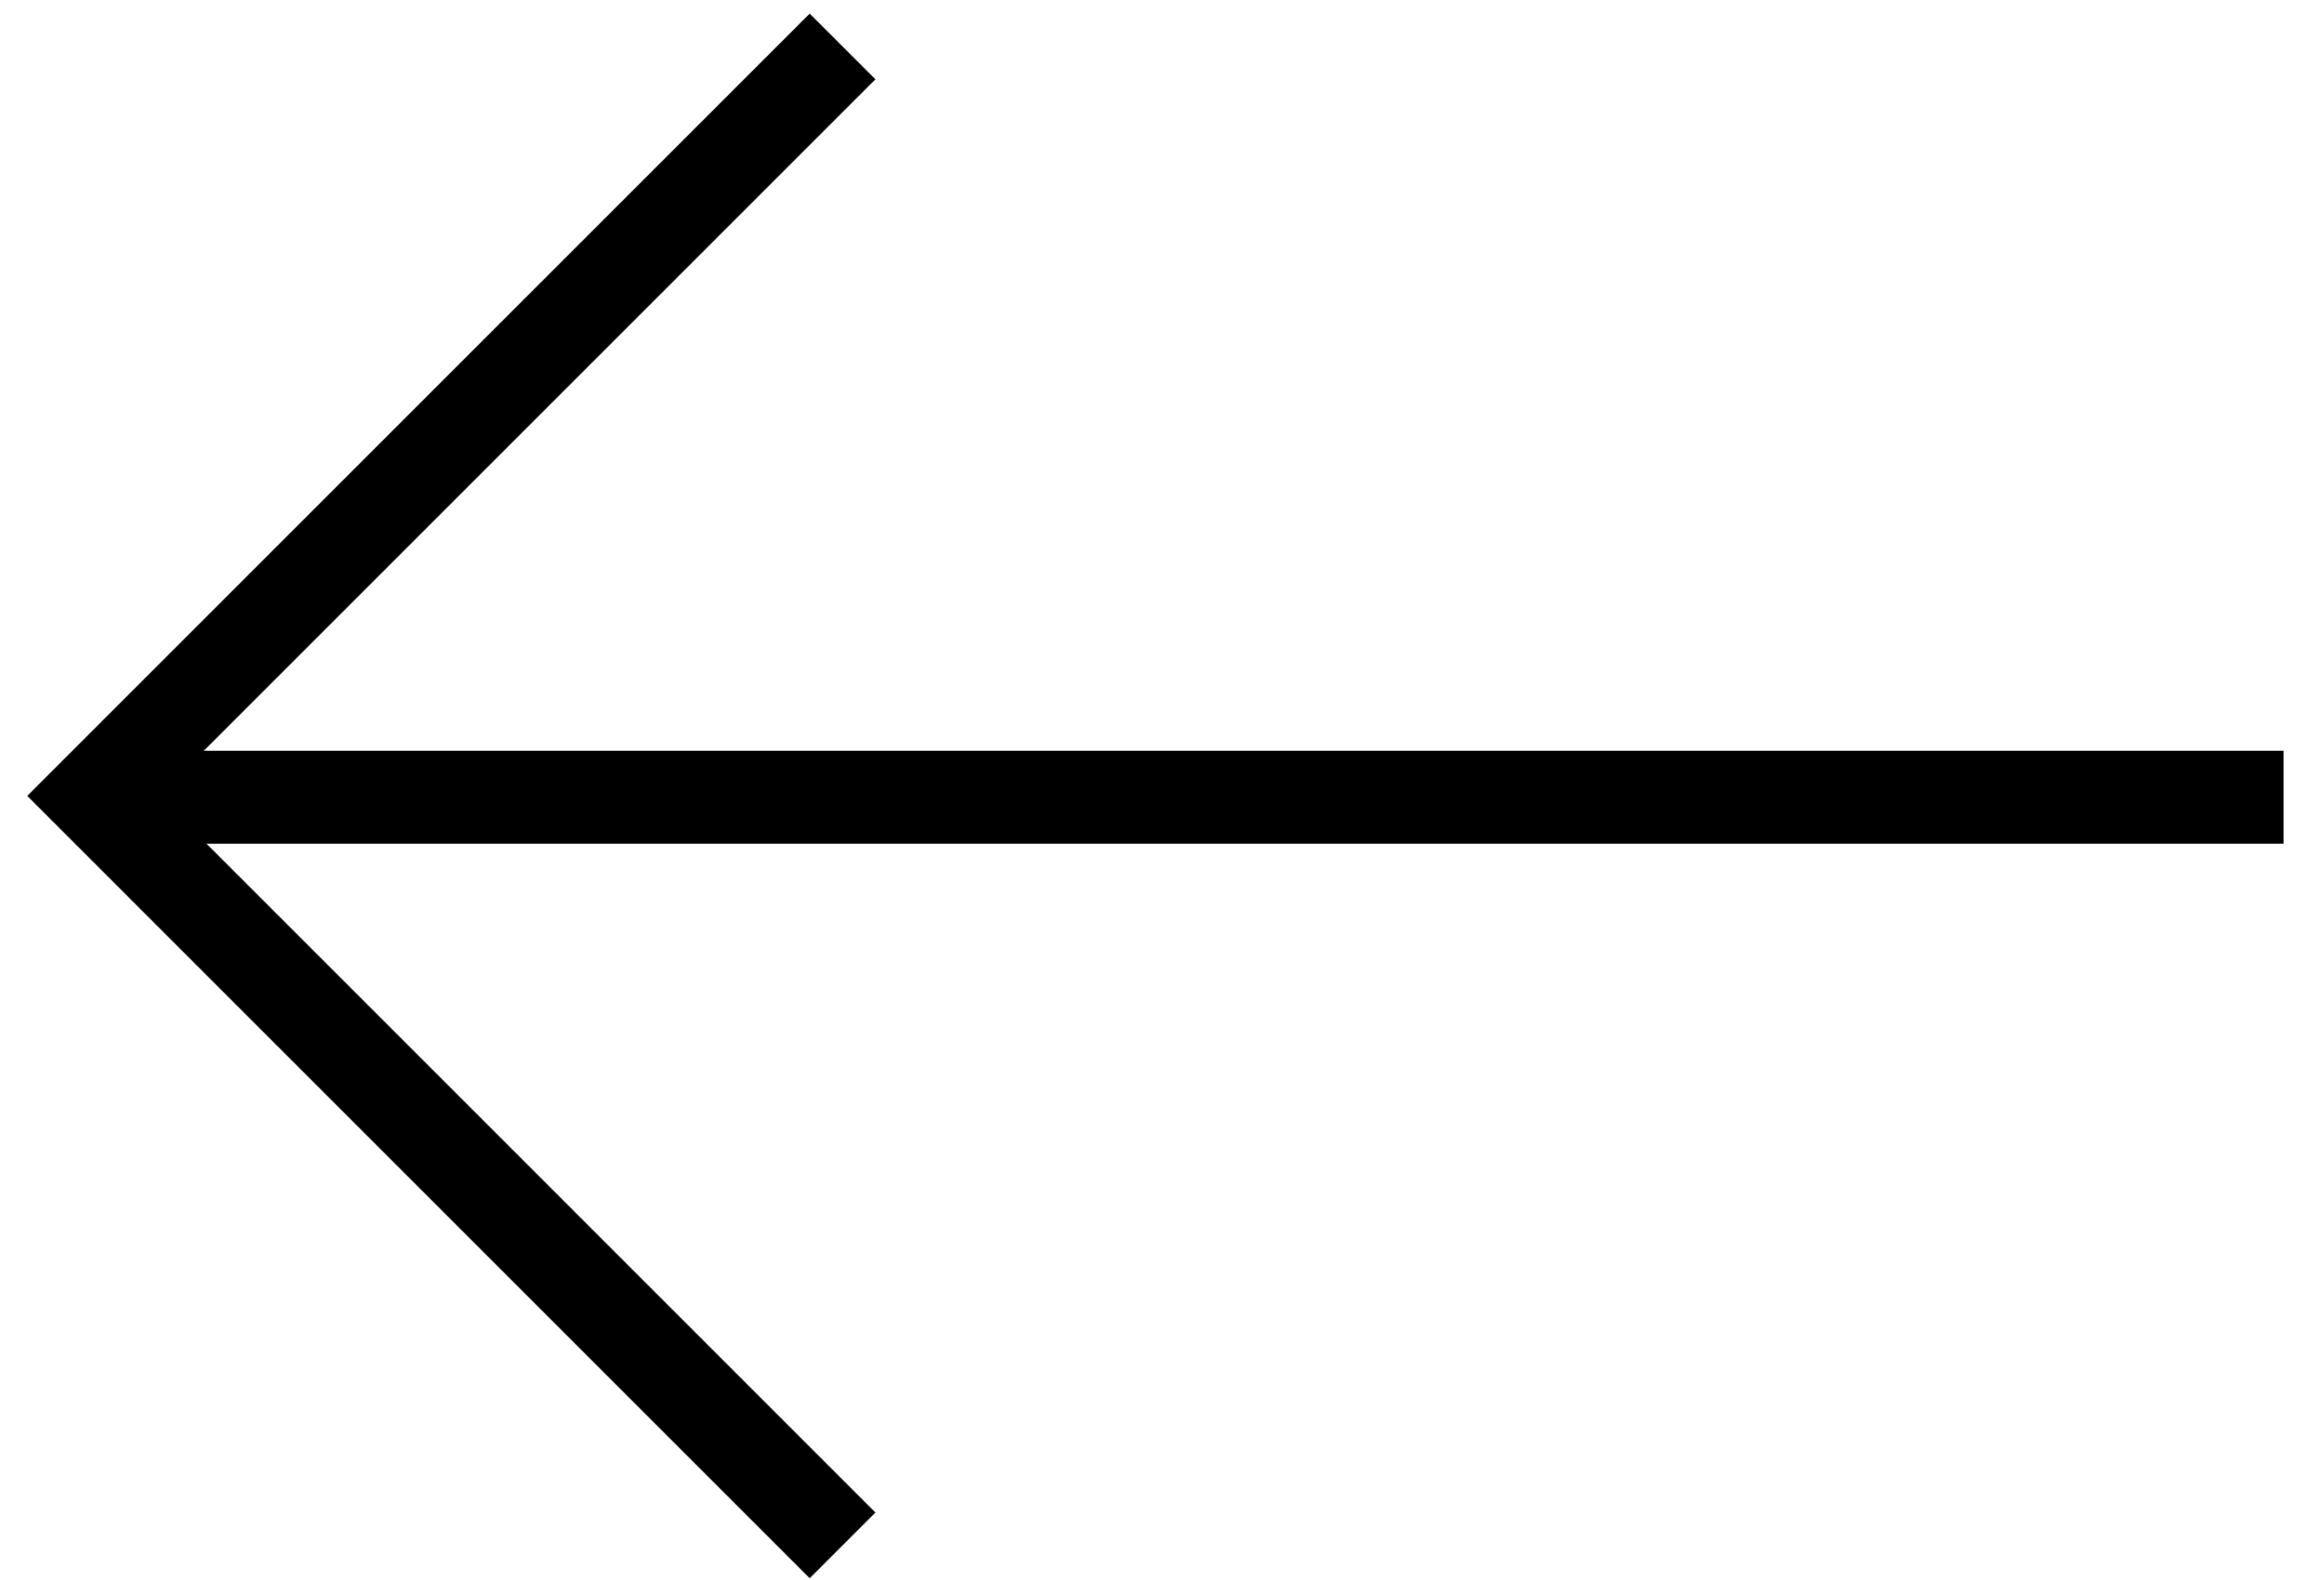 <svg width="50" height="34" viewBox="0 0 50 34" fill="none" xmlns="http://www.w3.org/2000/svg">
<path d="M49.131 17.155L2.803 17.155" stroke="black" stroke-width="2"/>
<path d="M18.127 33.255L2 17.127L18.127 1" stroke="black" stroke-width="2"/>
</svg>
